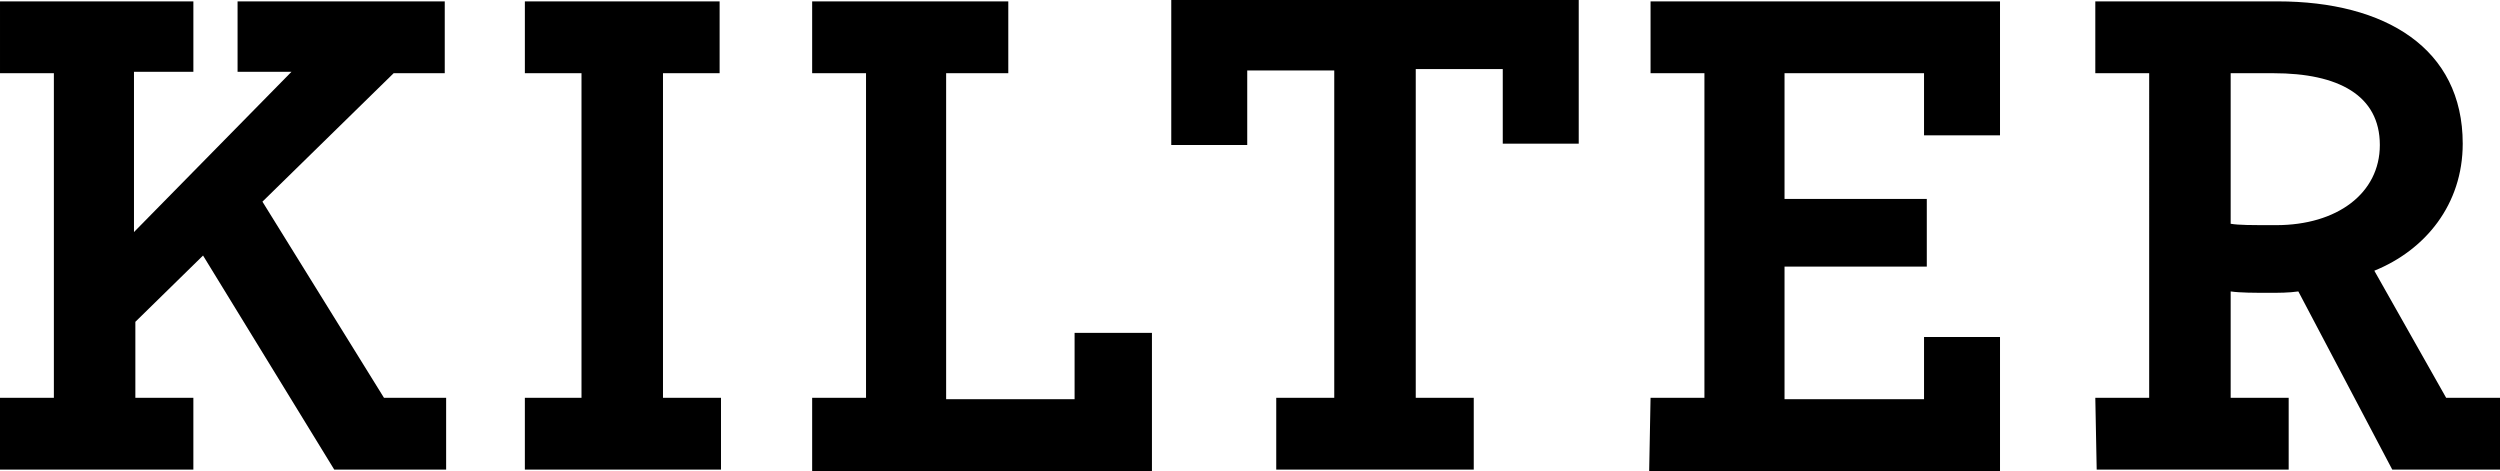 <?xml version="1.0" encoding="utf-8"?>
<!-- Generator: Adobe Illustrator 16.0.0, SVG Export Plug-In . SVG Version: 6.00 Build 0)  -->
<!DOCTYPE svg PUBLIC "-//W3C//DTD SVG 1.1//EN" "http://www.w3.org/Graphics/SVG/1.1/DTD/svg11.dtd">
<svg version="1.1" id="Layer_1" xmlns="http://www.w3.org/2000/svg" xmlns:xlink="http://www.w3.org/1999/xlink" x="0px" y="0px"
	 width="566.891px" height="106.803px" viewBox="0 0 566.891 106.803" enable-background="new 0 0 566.891 106.803"
	 xml:space="preserve">
<g>
	<g>
		<path d="M0.001,90.203h12.215V16.6H0.001V0.314h43.848v15.974H30.381v36.331l35.705-36.331H53.871V0.314h46.979V16.6H89.262
			L59.508,45.728L87.07,90.203h14.094v16.286H75.795L46.041,57.943L30.694,72.976v17.227h13.153v16.286H0L0.001,90.203L0.001,90.203
			z"/>
		<path d="M119.017,90.203h12.842V16.6h-12.842V0.314h44.161V16.6h-12.841v73.603h13.154v16.286h-44.475V90.203z"/>
		<path d="M184.162,90.203h12.215V16.6h-12.215V0.314h44.475V16.6h-14.094v73.916h29.128V75.482h17.539v31.32h-77.048V90.203z"/>
		<path d="M289.397,90.203h13.154V15.974h-19.732v16.913h-17.226V0h92.394v32.573h-17.226V15.66H321.03v74.542h13.153v16.286
			h-44.787L289.397,90.203L289.397,90.203z"/>
		<path d="M374.274,90.203h12.216V16.6h-12.216V0.314h79.24v30.381h-17.227V16.6h-31.633v28.502h32.26v15.347h-32.26v30.067h31.633
			V76.422h17.227v30.381h-79.553L374.274,90.203L374.274,90.203z"/>
		<path d="M475.125,90.203h12.215V16.6h-12.215V0.314h41.344c24.43,0,41.969,10.647,41.969,32.26
			c0,13.781-8.457,24.116-20.045,28.814l16.285,28.813h12.215v16.286h-24.43l-21.297-40.402c-2.191,0.313-4.385,0.313-6.576,0.313
			c-3.445,0-6.578,0-8.771-0.313v24.116h13.154v16.286h-43.535L475.125,90.203L475.125,90.203z M539.644,32.888
			c0-11.275-9.396-16.286-24.115-16.286h-9.711v34.139c1.882,0.313,4.386,0.313,10.336,0.313
			C529.935,51.053,539.644,43.85,539.644,32.888z"/>
	</g>
</g>
</svg>
